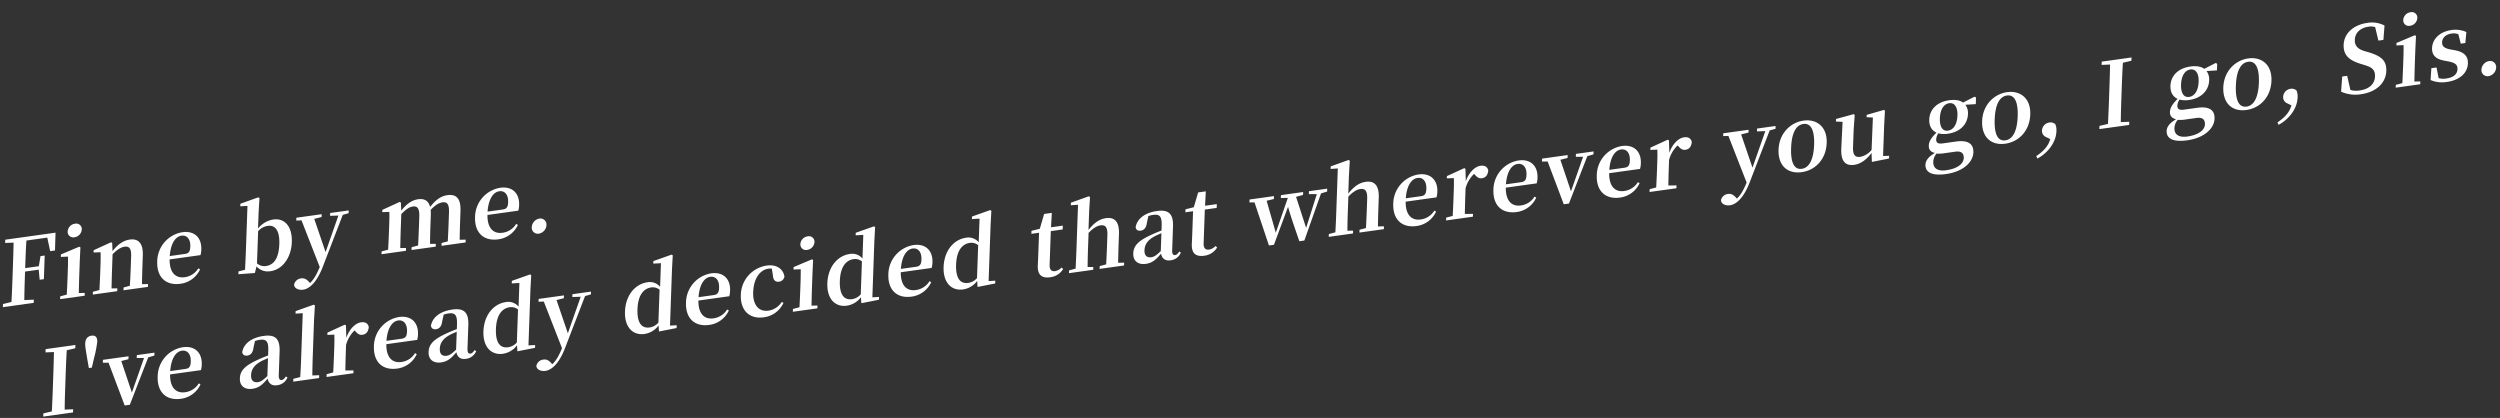 <svg id="グループ_2_のコピー_34" data-name="グループ 2 のコピー 34" xmlns="http://www.w3.org/2000/svg" width="1286" height="215" viewBox="0 0 1286 215">
  <rect x="0" y="0" width="1286" height="215" fill="#333333" stroke="none"/>
  <defs>
    <style>
      .cls-1 {
        fill: #fff;
        fill-rule: evenodd;
      }
    </style>
  </defs>
  <path id="Fine_by_me." data-name="Fine by me." class="cls-1" d="M24.322,122.232l1.489,6.959,2.477-.347,0.277-9.159L2.7,123.3l-0.059,1.683,4.343-.188c-0.075,4.711-.241,9.434-0.406,14.11L6.492,141.2c-0.168,4.77-.335,9.493-0.589,14.136l-4.372,1.03L1.472,158l15.87-2.219,0.058-1.637-4.891.219c0.027-4.658.2-9.475,0.38-14.666l7.018-.981,0.5,5.189,2.156-.3,0.428-12.159-2.156.3-0.868,5.193-7.018.981c0.173-4.91.338-9.587,0.637-14.189Zm13.99-.187a4.339,4.339,0,0,0,3.746-3.968,2.845,2.845,0,0,0-3.5-3,4.307,4.307,0,0,0-3.747,4.014A2.857,2.857,0,0,0,38.312,122.045Zm2.23,28.679c0.048-2.659.141-6.581,0.231-9.153l0.247-7.015,0.349-7.308-0.627-.331-9.405,3.967-0.044,1.263,3.7-.145c0.009,2.325-.007,4.1-0.113,7.089l-0.117,3.32c-0.091,2.572-.273,6.46-0.413,9.132l-3.363.889-0.051,1.45,12.614-1.764,0.051-1.449Zm32.486-4.542c0.048-2.659.137-6.488,0.231-9.153l0.2-5.706c0.221-6.266-2.386-8.694-6.7-8.091-2.981.417-5.871,2.124-8.881,5.942l-0.171-4.211-0.627-.331-8.907,4.084-0.041,1.169,3.61-.132c0.059,2.225.045,3.9-.062,6.942l-0.119,3.367c-0.091,2.572-.273,6.46-0.413,9.132l-3.363.889-0.051,1.45L60.3,149.776l0.051-1.45-2.968.043c0.048-2.659.141-6.581,0.231-9.153l0.3-8.418c2.322-2.419,4.419-3.643,6.116-3.88,2.477-.346,3.574.9,3.431,4.965l-0.211,5.986c-0.094,2.666-.275,6.507-0.459,9.138l-3.226.87-0.051,1.45,12.568-1.757,0.051-1.45Zm14.293-14.47c0.516-6.866,3.139-10.072,6.029-10.476,2.8-.391,4.685,1.765,4.551,5.553-0.084,2.385-.626,3.531-2.736,3.826Zm15.809-.489a10.96,10.96,0,0,0,.423-2.944c0.208-5.892-3.446-9.709-9.73-8.831a15.425,15.425,0,0,0-12.943,14.979c-0.3,8.512,4.761,12.551,11.962,11.544a12.913,12.913,0,0,0,10.074-7.412l-0.894-.526a9.694,9.694,0,0,1-7.007,4.563c-4.449.622-7.825-2.024-7.756-9.154Zm29.649-12.289a8.118,8.118,0,0,1,5.027-2.75c3.623-.507,6.129,2.214,5.877,9.369-0.284,8.044-3.348,10.8-6.788,11.28a5.77,5.77,0,0,1-4.7-1.344Zm0.248-9.621,0.446-7.461-0.674-.325-9.152,3.281-0.047,1.309,3.7-.192-0.834,23.664c-0.09,2.572-.273,6.46-0.414,9.178l-3.362.843-0.051,1.449,8.466-.625,0.849-3.376a7.793,7.793,0,0,0,7.217,2.435c6.238-.873,10.657-7.121,10.931-14.884,0.3-8.371-3.85-12.492-9.492-11.7a12.641,12.641,0,0,0-7.877,4.638Zm46.346-1.082-9.541,1.334-0.051,1.45,4.295-.135-6.595,18.791-5.833-17.1,3.776-.947,0.051-1.45L152.448,112l-0.051,1.45,2.7-.1,9.378,24c-1.5,3.653-2.961,6.324-4.991,8.236l-0.616-.658c-1.143-1.237-2.258-1.965-3.955-1.727a4.123,4.123,0,0,0-3.625,3.112c-0.023,1.958,2.221,3.04,4.652,2.7,3.119-.436,6.925-3.527,10.09-11.741l10.3-26.755,3-.838Zm57.073,15.1c0.048-2.659.137-6.487,0.231-9.153l0.2-5.612c0.222-6.313-2.017-8.839-6.741-8.178-3.027.423-5.825,2.118-8.886,6.082-0.8-3.192-2.9-4.434-6.2-3.972-3.119.436-5.879,2.358-8.65,5.863L206.22,104.2l-0.627-.331-8.907,4.084-0.041,1.169,3.61-.132c0.106,2.172.047,3.855-.062,6.942l-0.119,3.367c-0.09,2.572-.273,6.46-0.413,9.132l-3.363.889-0.051,1.45,12.568-1.757,0.051-1.45-2.968.043c0.048-2.659.14-6.581,0.231-9.153l0.291-8.278c2.042-2.24,4.056-3.685,5.89-3.941,2.431-.34,3.525,1,3.375,5.252l-0.2,5.658c-0.094,2.666-.273,6.46-0.413,9.132l-3.318.883-0.051,1.45,12.431-1.738,0.051-1.45-2.969.043c0-2.653.092-6.481,0.186-9.147l0.2-5.7a15.22,15.22,0,0,0-.091-2.594c2.184-2.4,4.145-3.651,6.071-3.92,2.386-.333,3.532.809,3.377,5.2l-0.2,5.706c-0.094,2.665-.273,6.46-0.413,9.132l-3.18.863-0.051,1.45L239.5,124.72l0.052-1.45Zm14.364-14.479c0.516-6.867,3.139-10.072,6.029-10.476,2.8-.391,4.684,1.765,4.551,5.553-0.084,2.385-.627,3.531-2.737,3.826Zm15.809-.489a10.963,10.963,0,0,0,.424-2.944c0.207-5.893-3.447-9.71-9.731-8.831a15.425,15.425,0,0,0-12.942,14.979c-0.3,8.511,4.761,12.55,11.962,11.543a12.91,12.91,0,0,0,10.074-7.411l-0.894-.527a9.692,9.692,0,0,1-7.007,4.563c-4.449.622-7.825-2.024-7.756-9.153ZM277.2,120.193a4.736,4.736,0,0,0,3.9-4.36,3.125,3.125,0,0,0-3.622-3.4,4.77,4.77,0,0,0-3.946,4.461A3.114,3.114,0,0,0,277.2,120.193Z"/>
  <path id="I_ve_already_decided_that_wherever_you_go_I_go_Sis." data-name="I&apos;ve already decided that wherever you go, I go, Sis." class="cls-1" d="M38.724,179.137l0.059-1.684L23.463,179.6,23.4,181.279l4.343-.188c-0.075,4.71-.241,9.433-0.406,14.11l-0.081,2.291c-0.168,4.771-.335,9.494-0.589,14.136L22.3,212.659,22.241,214.3l15.32-2.142,0.058-1.636-4.343.188c0.027-4.657.2-9.427,0.36-14.1l0.081-2.292c0.168-4.77.333-9.446,0.635-14.142Zm8.355-6.473c-1.926.269-3.16,1.605-3.243,3.943-0.074,2.1.713,5.671,0.965,7.59l0.915,5.131,1.514-.212,1.287-5.438a57.427,57.427,0,0,0,1.512-7.937C50.111,173.4,48.959,172.4,47.079,172.664ZM79.47,181.4l-9.082,1.27-0.053,1.5,3.743-.012-6.24,17.765-5.453-16.223,3.684-.934,0.053-1.5L52.958,185.1l-0.053,1.5,2.922-.037,8.307,22.013,2.66-.372,9.439-24.354,3.183-.957Zm8.081,9.48c0.516-6.866,3.139-10.071,6.029-10.475,2.8-.392,4.685,1.764,4.551,5.552-0.084,2.385-.626,3.532-2.736,3.827Zm15.809-.488a11.008,11.008,0,0,0,.423-2.945c0.208-5.892-3.446-9.709-9.73-8.83a15.424,15.424,0,0,0-12.942,14.979c-0.3,8.511,4.761,12.55,11.962,11.543a12.911,12.911,0,0,0,10.074-7.412l-0.894-.526a9.7,9.7,0,0,1-7.007,4.563c-4.449.622-7.825-2.024-7.756-9.153Zm34.175,3.039c-2.172,2.072-3.344,2.934-4.857,3.146-2.2.307-3.624-.8-3.526-3.556,0.1-2.9,1.554-5.243,5.228-7.2,0.792-.437,2.089-0.99,3.48-1.6Zm9.532,0.2c-0.865,1.238-1.43,1.736-2.118,1.832-1.009.141-1.627-.471-1.553-2.575l0.426-12.066c0.23-6.547-2.2-8.86-8.207-8.02-6.376.892-10.275,4.043-11.02,8.335,0.226,1.365,1.163,1.978,2.677,1.767,1.559-.218,2.834-1.42,3.108-4.018l0.761-3.457a11.666,11.666,0,0,1,2.4-.614c3.44-.481,4.63.7,4.456,5.659l-0.084,2.385c-1.8.671-3.657,1.442-5.049,2.1-7.143,3.232-9.334,5.819-9.471,9.7-0.138,3.928,2.577,5.875,6.43,5.336,3.395-.474,5.235-2.174,7.853-5.239,0.507,2.442,2.057,3.807,4.855,3.416a6.516,6.516,0,0,0,5.342-3.958Zm13.6-.5c0.014-2.98.082-6.2,0.186-9.147l0.685-19.454,0.446-7.462-0.628-.331-9.29,3.3-0.046,1.31,3.705-.239-0.835,23.71c-0.1,2.946-.264,6.179-0.459,9.139l-3.547.914-0.051,1.45,13.3-1.86,0.051-1.45Zm17.292-25.778-0.628-.331-8.907,4.084-0.041,1.169,3.61-.133c0.059,2.226.045,3.9-.062,6.943l-0.118,3.367c-0.091,2.572-.274,6.46-0.414,9.132l-3.363.889-0.051,1.45,13.807-1.931,0.051-1.449-4.2.028c0.048-2.659.135-6.44,0.224-8.966l0.147-4.162a15.888,15.888,0,0,1,4.37-7.452l0.485,0.491c1.1,1.2,2.031,1.95,3.545,1.738,2.155-.3,3.078-1.873,3.29-4-0.473-2.121-2.1-2.685-4.023-2.415-2.752.384-5.913,3.293-7.539,7.987Zm20.831,7.976c0.516-6.866,3.139-10.071,6.029-10.475,2.8-.392,4.684,1.764,4.551,5.552-0.084,2.385-.627,3.532-2.737,3.827Zm15.809-.488a10.971,10.971,0,0,0,.424-2.945c0.207-5.892-3.447-9.709-9.73-8.83a15.424,15.424,0,0,0-12.943,14.979c-0.3,8.511,4.761,12.55,11.962,11.543a12.909,12.909,0,0,0,10.074-7.412l-0.894-.526a9.693,9.693,0,0,1-7.007,4.563c-4.449.622-7.825-2.024-7.756-9.153Zm20.015,5.019c-2.173,2.072-3.344,2.934-4.858,3.146-2.2.307-3.623-.8-3.526-3.556,0.1-2.9,1.554-5.243,5.229-7.2,0.791-.437,2.088-0.991,3.479-1.6Zm9.532,0.2c-0.865,1.238-1.431,1.736-2.119,1.832-1.009.141-1.626-.471-1.552-2.575l0.425-12.066c0.231-6.547-2.2-8.86-8.207-8.02-6.375.892-10.275,4.043-11.019,8.335,0.225,1.365,1.162,1.978,2.676,1.767,1.559-.218,2.834-1.42,3.108-4.018l0.761-3.457a11.666,11.666,0,0,1,2.4-.614c3.44-.481,4.631.7,4.456,5.659l-0.084,2.385c-1.8.671-3.656,1.442-5.049,2.1-7.143,3.232-9.333,5.819-9.47,9.7-0.139,3.929,2.577,5.876,6.43,5.337,3.394-.474,5.234-2.174,7.852-5.239,0.508,2.441,2.057,3.807,4.855,3.416a6.517,6.517,0,0,0,5.343-3.958Zm21.721-3.921a7.312,7.312,0,0,1-4.516,2.492c-3.807.533-6.5-1.929-6.242-9.365,0.27-7.669,3.436-10.718,7.059-11.224a5.539,5.539,0,0,1,4.3,1.168Zm5.97,1.538,1.014-28.761,0.4-7.408-0.628-.331-9.336,3.306-0.046,1.31,3.933-.224-0.428,12.159a6.853,6.853,0,0,0-6.49-2.35c-6.284.878-11.278,6.6-11.576,15.067-0.284,8.044,4.036,12.372,10.045,11.532a11.019,11.019,0,0,0,7.228-4.361l0.211,3.088,9.054-1.778,0.051-1.449ZM304,150l-9.54,1.334-0.051,1.45,4.3-.135-6.6,18.791-5.833-17.1,3.776-.947,0.051-1.45-13.026,1.822-0.051,1.449,2.7-.1,9.378,24c-1.5,3.654-2.961,6.324-4.991,8.237l-0.616-.658c-1.143-1.237-2.259-1.965-3.956-1.728a4.125,4.125,0,0,0-3.624,3.113c-0.023,1.958,2.221,3.04,4.652,2.7,3.119-.436,6.925-3.527,10.09-11.741l10.3-26.755,3-.838Zm34.679,15.952a7.314,7.314,0,0,1-4.515,2.493c-3.807.532-6.5-1.929-6.243-9.365,0.27-7.669,3.436-10.718,7.059-11.224a5.542,5.542,0,0,1,4.3,1.167Zm5.97,1.539,1.014-28.761,0.4-7.408-0.628-.331L336.1,134.3l-0.046,1.31,3.933-.225-0.428,12.16a6.856,6.856,0,0,0-6.49-2.351c-6.284.879-11.278,6.6-11.576,15.068-0.284,8.043,4.037,12.372,10.045,11.532a11.031,11.031,0,0,0,7.229-4.361l0.21,3.088,9.054-1.778,0.051-1.45Zm14.673-14.616c0.516-6.866,3.139-10.072,6.029-10.476,2.8-.391,4.684,1.765,4.551,5.553-0.084,2.385-.627,3.531-2.736,3.826Zm15.809-.489a10.956,10.956,0,0,0,.424-2.944c0.207-5.893-3.446-9.71-9.73-8.831a15.425,15.425,0,0,0-12.943,14.979c-0.3,8.511,4.761,12.55,11.962,11.544a12.914,12.914,0,0,0,10.075-7.412l-0.895-.527a9.687,9.687,0,0,1-7.007,4.563c-4.449.622-7.825-2.023-7.756-9.153ZM397.6,141.755c0.183,2.58,1.433,3.383,3.176,3.139a3.206,3.206,0,0,0,2.738-2.57c-0.547-3.926-4.065-6.412-8.927-5.732a15.55,15.55,0,0,0-13.5,15.149c-0.293,8.325,4.81,12.451,11.736,11.482a12.826,12.826,0,0,0,10.214-7.477l-0.945-.38a9.8,9.8,0,0,1-6.729,4.431c-4.954.692-8.164-2.768-7.925-9.549,0.246-6.968,3.461-11.419,7.818-12.029a5.691,5.691,0,0,1,1.781-.016Zm17.612-13.213a4.337,4.337,0,0,0,3.746-3.967,2.846,2.846,0,0,0-3.5-3,4.309,4.309,0,0,0-3.747,4.014A2.856,2.856,0,0,0,415.215,128.542Zm2.23,28.68c0.048-2.659.141-6.581,0.232-9.153l0.247-7.015,0.349-7.308-0.628-.331-9.4,3.967-0.044,1.263,3.7-.146c0.009,2.326-.008,4.1-0.113,7.09l-0.117,3.32c-0.091,2.572-.273,6.46-0.413,9.132l-3.363.889-0.051,1.45,12.613-1.764,0.051-1.45Zm25.334-5.822a7.312,7.312,0,0,1-4.516,2.492c-3.807.533-6.5-1.929-6.242-9.365,0.27-7.669,3.436-10.718,7.059-11.224a5.539,5.539,0,0,1,4.3,1.168Zm5.97,1.538,1.014-28.761,0.4-7.408-0.628-.331-9.336,3.306-0.046,1.31,3.933-.224-0.428,12.159a6.853,6.853,0,0,0-6.49-2.35c-6.284.878-11.278,6.6-11.576,15.067-0.284,8.044,4.036,12.372,10.045,11.532a11.019,11.019,0,0,0,7.228-4.361l0.211,3.088,9.054-1.778,0.051-1.449Zm14.673-14.616c0.516-6.866,3.139-10.072,6.029-10.476,2.8-.391,4.684,1.765,4.551,5.553-0.084,2.385-.627,3.531-2.737,3.826Zm15.809-.489a10.956,10.956,0,0,0,.424-2.944c0.207-5.892-3.447-9.709-9.731-8.831a15.426,15.426,0,0,0-12.942,14.979c-0.3,8.512,4.761,12.551,11.962,11.544a12.911,12.911,0,0,0,10.074-7.412l-0.894-.526a9.693,9.693,0,0,1-7.007,4.563c-4.449.622-7.825-2.024-7.756-9.154Zm23.344,5.206a7.3,7.3,0,0,1-4.515,2.492c-3.807.533-6.5-1.929-6.242-9.364,0.27-7.67,3.436-10.719,7.059-11.225a5.539,5.539,0,0,1,4.3,1.168Zm5.971,1.538,1.014-28.761,0.4-7.408-0.628-.331-9.336,3.307-0.046,1.309,3.933-.224-0.428,12.159a6.853,6.853,0,0,0-6.49-2.35c-6.284.878-11.278,6.6-11.577,15.067-0.283,8.044,4.037,12.372,10.046,11.532a11.019,11.019,0,0,0,7.228-4.361l0.211,3.088,9.054-1.778,0.051-1.449Zm37.541-6.971a6.208,6.208,0,0,1-3.306,1.859c-1.835.256-2.944-.659-2.851-3.278l0.609-17.3,6.1-.853,0.069-1.964-6.054.846,0.4-7.408-3.945.552-2.231,7.618-4.282,1.064-0.055,1.543,3.945-.552-0.432,12.253c-0.066,1.871-.158,3.186-0.211,4.683-0.168,4.77,2.1,6.547,6.317,5.957a8.932,8.932,0,0,0,6.722-4.244Zm29.08-2.437c0.048-2.659.137-6.488,0.231-9.153l0.2-5.612c0.229-6.5-2.338-8.794-6.7-8.185-3.348.468-6.111,2.437-8.976,6.048l0.334-9.493,0.446-7.461-0.674-.325-9.152,3.281-0.047,1.309,3.706-.239-0.836,23.71c-0.09,2.572-.273,6.46-0.413,9.132l-3.363.89-0.051,1.449,12.476-1.744,0.051-1.45-2.922.036c0-2.652.1-6.574,0.185-9.146l0.3-8.418c2.322-2.419,4.327-3.63,6.162-3.887,2.385-.333,3.665.884,3.522,4.953l-0.211,5.986c-0.094,2.665-.275,6.506-0.413,9.132l-3.317.882-0.051,1.45,12.567-1.757,0.052-1.45Zm21.941-6c-2.173,2.073-3.344,2.934-4.858,3.146-2.2.308-3.623-.8-3.526-3.556,0.1-2.9,1.554-5.243,5.229-7.2,0.791-.436,2.088-0.99,3.479-1.6Zm9.532,0.2c-0.865,1.238-1.431,1.736-2.119,1.832-1.009.141-1.626-.47-1.552-2.575l0.425-12.065c0.231-6.548-2.2-8.86-8.207-8.02-6.375.891-10.275,4.042-11.019,8.335,0.225,1.364,1.162,1.978,2.676,1.766,1.559-.218,2.834-1.42,3.108-4.018l0.761-3.457a11.73,11.73,0,0,1,2.395-.614c3.44-.481,4.631.7,4.456,5.659L597.48,118.6c-1.8.671-3.656,1.442-5.049,2.1-7.143,3.233-9.333,5.819-9.47,9.7-0.139,3.928,2.577,5.875,6.43,5.337,3.394-.475,5.234-2.175,7.852-5.24,0.508,2.442,2.057,3.808,4.855,3.416a6.517,6.517,0,0,0,5.343-3.958Zm18.67-2.843A6.2,6.2,0,0,1,622,128.387c-1.835.257-2.943-.658-2.851-3.277l0.61-17.3,6.1-.853,0.069-1.965-6.054.847,0.4-7.408-3.945.552L614.1,106.6l-4.282,1.064-0.055,1.544,3.945-.552-0.432,12.253c-0.066,1.87-.158,3.186-0.21,4.683-0.169,4.77,2.1,6.547,6.316,5.957A8.93,8.93,0,0,0,626.1,127.3Zm57.411-29.48-9.4,1.315-0.053,1.5,4.108-.016-5.5,17.382-5.188-15.981,3.594-.968,0.053-1.5-11.421,1.6-0.053,1.5,3.609-.086-6.2,17.9-4.716-16.419,3.729-.894,0.052-1.5-12.568,1.757-0.052,1.5,2.6-.038,7.434,22.181,2.568-.359,7.261-19.536c0.969,3.587,2.456,8.033,5.812,17.708l2.568-.359L679.531,99.5l3.137-.951ZM708.8,116.485c0.048-2.66.137-6.488,0.231-9.154l0.2-5.611c0.229-6.5-2.337-8.794-6.7-8.185-3.348.468-6.11,2.437-8.976,6.048l0.335-9.493,0.445-7.461-0.673-.325-9.153,3.281-0.046,1.309,3.705-.239-0.835,23.71c-0.091,2.572-.273,6.46-0.413,9.132l-3.364.889-0.051,1.45,12.477-1.745,0.051-1.449-2.923.036c0-2.653.095-6.575,0.186-9.147l0.3-8.418c2.322-2.418,4.327-3.629,6.162-3.886,2.385-.333,3.666.884,3.523,4.952l-0.211,5.986c-0.094,2.666-.275,6.507-0.414,9.132l-3.317.883-0.051,1.45,12.568-1.758,0.051-1.449Zm14.335-14.476c0.515-6.866,3.139-10.072,6.028-10.476,2.8-.391,4.685,1.765,4.551,5.553-0.084,2.385-.626,3.531-2.736,3.826Zm15.809-.489a11,11,0,0,0,.423-2.944c0.208-5.892-3.446-9.709-9.73-8.831a15.424,15.424,0,0,0-12.942,14.979c-0.3,8.512,4.761,12.551,11.962,11.544a12.913,12.913,0,0,0,10.074-7.412l-0.894-.526a9.691,9.691,0,0,1-7.007,4.562c-4.45.623-7.825-2.023-7.756-9.153Zm14.88-14.691-0.627-.331-8.907,4.084-0.041,1.169,3.61-.132c0.058,2.225.045,3.9-.062,6.942l-0.119,3.367c-0.09,2.572-.273,6.46-0.413,9.132l-3.363.889-0.051,1.45,13.806-1.931,0.051-1.45-4.2.029c0.048-2.659.136-6.441,0.225-8.966l0.146-4.162a15.893,15.893,0,0,1,4.371-7.452l0.485,0.491c1.1,1.2,2.03,1.95,3.544,1.738,2.156-.3,3.079-1.873,3.29-4-0.473-2.121-2.1-2.685-4.022-2.416-2.752.385-5.913,3.293-7.539,7.988Zm20.832,7.977c0.515-6.866,3.139-10.072,6.028-10.476,2.8-.391,4.685,1.765,4.551,5.553-0.084,2.385-.626,3.531-2.736,3.826Zm15.809-.489a11,11,0,0,0,.423-2.944c0.208-5.892-3.446-9.709-9.73-8.831a15.424,15.424,0,0,0-12.942,14.979c-0.3,8.511,4.761,12.551,11.962,11.543a12.911,12.911,0,0,0,10.074-7.412l-0.894-.526a9.7,9.7,0,0,1-7.007,4.563c-4.45.622-7.825-2.024-7.756-9.153ZM819.743,77.89l-9.082,1.27-0.053,1.5,3.743-.011-6.24,17.765-5.453-16.223,3.685-.934,0.052-1.5L793.231,81.6l-0.052,1.5,2.922-.036,8.307,22.012,2.66-.372,9.439-24.354,3.183-.957Zm8.081,9.48c0.516-6.866,3.139-10.072,6.029-10.476,2.8-.391,4.684,1.765,4.551,5.553-0.084,2.385-.627,3.531-2.737,3.826Zm15.809-.489a10.925,10.925,0,0,0,.423-2.944c0.208-5.892-3.446-9.709-9.73-8.831a15.425,15.425,0,0,0-12.942,14.979c-0.3,8.511,4.761,12.55,11.962,11.543a12.911,12.911,0,0,0,10.074-7.412l-0.894-.526a9.693,9.693,0,0,1-7.007,4.563c-4.449.622-7.825-2.024-7.756-9.153ZM858.514,72.19l-0.628-.331-8.907,4.084-0.041,1.169,3.61-.133c0.059,2.226.045,3.9-.062,6.942l-0.119,3.367c-0.09,2.572-.273,6.46-0.413,9.132l-3.363.889-0.051,1.45,13.806-1.93,0.051-1.45-4.2.029c0.048-2.659.136-6.441,0.225-8.966l0.147-4.162a15.884,15.884,0,0,1,4.37-7.452l0.485,0.491c1.1,1.2,2.031,1.95,3.544,1.738,2.156-.3,3.079-1.873,3.291-4-0.473-2.121-2.1-2.685-4.023-2.416-2.752.385-5.913,3.293-7.539,7.988ZM913.366,64.8l-9.54,1.334-0.051,1.45,4.3-.135-6.6,18.792-5.833-17.1,3.776-.947,0.051-1.45-13.026,1.821-0.051,1.45,2.7-.1,9.378,24c-1.5,3.653-2.961,6.324-4.991,8.237l-0.616-.659c-1.143-1.236-2.259-1.964-3.956-1.727a4.123,4.123,0,0,0-3.624,3.113c-0.023,1.958,2.221,3.04,4.652,2.7,3.119-.436,6.925-3.528,10.09-11.742l10.3-26.755,3-.838ZM926.8,88.562c7.018-.981,12.557-6.642,12.854-15.06s-5.269-12.386-11.92-11.456c-6.7.936-12.554,6.549-12.849,14.92S919.69,89.556,926.8,88.562Zm0.061-1.73c-3.807.532-5.784-2.961-5.51-10.724,0.272-7.716,2.515-11.8,6.322-12.332,3.715-.52,5.784,2.961,5.512,10.677C932.911,82.217,930.576,86.312,926.861,86.832Zm41.792-6.588,0.556-15.76,0.4-7.5-0.486-.444-8.9,2.547L960.182,60.3l3.235,0.153-0.678,16.661a9.916,9.916,0,0,1-5.785,3.554c-2.523.353-3.9-.8-3.752-4.92l0.32-9.073,0.539-7.521-0.487-.444L944.45,61.2l-0.047,1.31,3.417,0.174-0.661,13.588c-0.339,7.028,2.326,9.121,6.729,8.506,3.394-.475,6.54-2.962,8.842-6.123l0.157,4.632,8.824-1.746,0.05-1.4ZM1002.03,67.2c-2.847.4-4.311-2.1-4.159-6.4,0.153-4.349,1.945-7.3,4.789-7.7,2.8-.391,4.4,2.037,4.25,6.293C1006.76,63.794,1004.96,66.791,1002.03,67.2Zm3.86,10.814c3.3-.462,4.34,1.161,4.27,3.313-0.11,2.853-3.16,5.421-9.08,6.248-4.174.584-6.724-.875-6.6-4.335a6.814,6.814,0,0,1,1.7-4.24,17.4,17.4,0,0,0,4.391-.242Zm10.57-27.863-0.76-.405-5.91,3.013c-1.6-1.172-4-1.627-7.08-1.2-6.463.9-10.116,4.859-10.294,9.91-0.114,3.227,1.171,5.606,3.687,6.744-2.744,2.757-3.859,4.588-3.934,6.739s1.118,3.241,3.154,3.747c-3.26,1.852-4.793,3.881-4.868,6.032-0.124,3.508,2.713,5.9,10.555,4.806,9.04-1.264,13.91-6.227,14.09-11.137,0.14-4.209-2.42-6.5-8.98-5.585l-6.744.943c-2.568.359-3.454-.4-3.395-2.085a5.692,5.692,0,0,1,1.113-3.087,12.309,12.309,0,0,0,4.926.2c6.42-.9,10.12-5,10.3-10.1a7.183,7.183,0,0,0-1.33-4.792l5.35-.33Zm15.06,23.767c7.02-.981,12.56-6.642,12.85-15.06s-5.26-12.386-11.92-11.456c-6.69.936-12.55,6.548-12.84,14.92S1024.41,74.914,1031.52,73.92Zm0.06-1.73c-3.81.532-5.78-2.961-5.51-10.724,0.27-7.716,2.52-11.8,6.32-12.332,3.72-.52,5.79,2.961,5.51,10.677C1037.63,67.574,1035.3,71.67,1031.58,72.19Zm23.08-.622c-1.13,3.742-3.46,6.207-7.2,8.731l0.55,1.273c4.61-2.365,9.59-7.715,9.81-14.029a7.834,7.834,0,0,0-.56-3.645,3.639,3.639,0,0,0-3.12-.867,4.394,4.394,0,0,0-3.75,4.2,3.451,3.451,0,0,0,2.21,3.321Zm41.73-40.317,0.06-1.684-15.32,2.142-0.06,1.684,4.34-.188c-0.07,4.711-.24,9.434-0.4,14.11l-0.08,2.292c-0.17,4.77-.34,9.493-0.59,14.136l-4.38,1.03-0.05,1.637,15.32-2.142,0.05-1.637-4.34.188c0.03-4.657.2-9.427,0.36-14.1l0.08-2.291c0.17-4.77.34-9.447,0.64-14.142Zm29.7,18.6c-2.84.4-4.31-2.1-4.16-6.4,0.16-4.349,1.95-7.3,4.79-7.7,2.8-.391,4.41,2.037,4.26,6.293C1130.82,46.447,1129.03,49.444,1126.09,49.854Zm3.86,10.814c3.31-.462,4.35,1.161,4.27,3.313-0.1,2.853-3.16,5.421-9.08,6.248-4.17.584-6.72-.875-6.6-4.335a6.818,6.818,0,0,1,1.7-4.24,17.391,17.391,0,0,0,4.39-.242Zm10.57-27.863-0.76-.405-5.9,3.012c-1.6-1.172-4.01-1.627-7.08-1.2-6.47.9-10.12,4.859-10.3,9.909-0.11,3.227,1.17,5.607,3.69,6.744-2.75,2.757-3.86,4.588-3.94,6.739s1.12,3.241,3.16,3.747c-3.26,1.852-4.8,3.881-4.87,6.032-0.12,3.507,2.71,5.9,10.56,4.806,9.03-1.263,13.91-6.226,14.08-11.137,0.15-4.209-2.42-6.5-8.98-5.586l-6.74.943c-2.57.359-3.45-.4-3.39-2.085a5.64,5.64,0,0,1,1.11-3.087,12.269,12.269,0,0,0,4.92.2c6.42-.9,10.13-5,10.31-10.1a7.241,7.241,0,0,0-1.34-4.792l5.35-.329Zm15.06,23.767c7.02-.981,12.56-6.642,12.86-15.06s-5.27-12.386-11.92-11.456c-6.7.936-12.56,6.549-12.85,14.92S1148.47,57.567,1155.58,56.573Zm0.06-1.73c-3.8.532-5.78-2.961-5.51-10.724,0.28-7.716,2.52-11.8,6.33-12.332,3.71-.519,5.78,2.961,5.51,10.677C1161.7,50.227,1159.36,54.323,1155.64,54.843Zm23.09-.622c-1.14,3.742-3.46,6.208-7.2,8.731l0.55,1.273c4.6-2.365,9.58-7.715,9.8-14.028a7.963,7.963,0,0,0-.55-3.645,3.656,3.656,0,0,0-3.12-.867,4.4,4.4,0,0,0-3.76,4.2,3.451,3.451,0,0,0,2.21,3.321ZM1216.37,26.3c-3.34-1.022-5.16-2.583-5.05-5.856,0.13-3.694,3-6.143,7.04-6.708a6.95,6.95,0,0,1,3.42.22l1.67,6.932,2.57-.359,0.58-7.387a14.018,14.018,0,0,0-8.81-1.375c-6.92.968-12,5.169-12.22,11.342-0.19,5.378,3.01,7.956,8.7,9.72l2.07,0.64c3.98,1.166,5.48,2.585,5.36,5.858-0.13,3.882-3.06,6.524-7.73,7.178a10.648,10.648,0,0,1-4.93-.243L1207.38,39l-2.56.359-0.55,7.8a17.908,17.908,0,0,0,10.22,1.316c7.93-1.11,12.8-5.839,13.02-11.965,0.18-5.051-2.2-7.51-8.88-9.554Zm23.36-13.039a4.334,4.334,0,0,0,3.74-3.967,2.841,2.841,0,0,0-3.5-3,4.3,4.3,0,0,0-3.74,4.014A2.857,2.857,0,0,0,1239.73,13.257Zm2.23,28.68c0.05-2.659.14-6.581,0.23-9.153l0.25-7.015,0.35-7.308-0.63-.331-9.41,3.967-0.04,1.263,3.7-.145c0.01,2.326-.01,4.1-0.11,7.089l-0.12,3.32c-0.09,2.572-.27,6.46-0.41,9.132l-3.37.889-0.05,1.45,12.62-1.764,0.05-1.45Zm18.65-16.475c-3.49-.675-4.45-1.8-4.39-3.761,0.09-2.291,1.88-4.032,4.91-4.455a6.619,6.619,0,0,1,3.45.354l1.25,4.852,2.34-.327,0.52-5.657a13.787,13.787,0,0,0-7.63-1.027c-6.29.879-9.85,4.82-10.01,9.31-0.13,3.788,2.22,5.693,6.12,6.4l2.49,0.489c3.54,0.716,4.55,1.878,4.47,3.935-0.09,2.572-2.06,4.291-5.73,4.8a9.234,9.234,0,0,1-3.97-.19l-1.08-5.479-2.66.372-0.4,6.105a15.435,15.435,0,0,0,8.41.965c6.74-.943,10.62-4.742,10.79-9.512,0.12-3.6-1.76-5.8-6.52-6.767Zm19.52,13.7a4.728,4.728,0,0,0,3.89-4.361,3.122,3.122,0,0,0-3.62-3.4,4.773,4.773,0,0,0-3.95,4.461A3.12,3.12,0,0,0,1280.13,39.159Z"/>
</svg>
